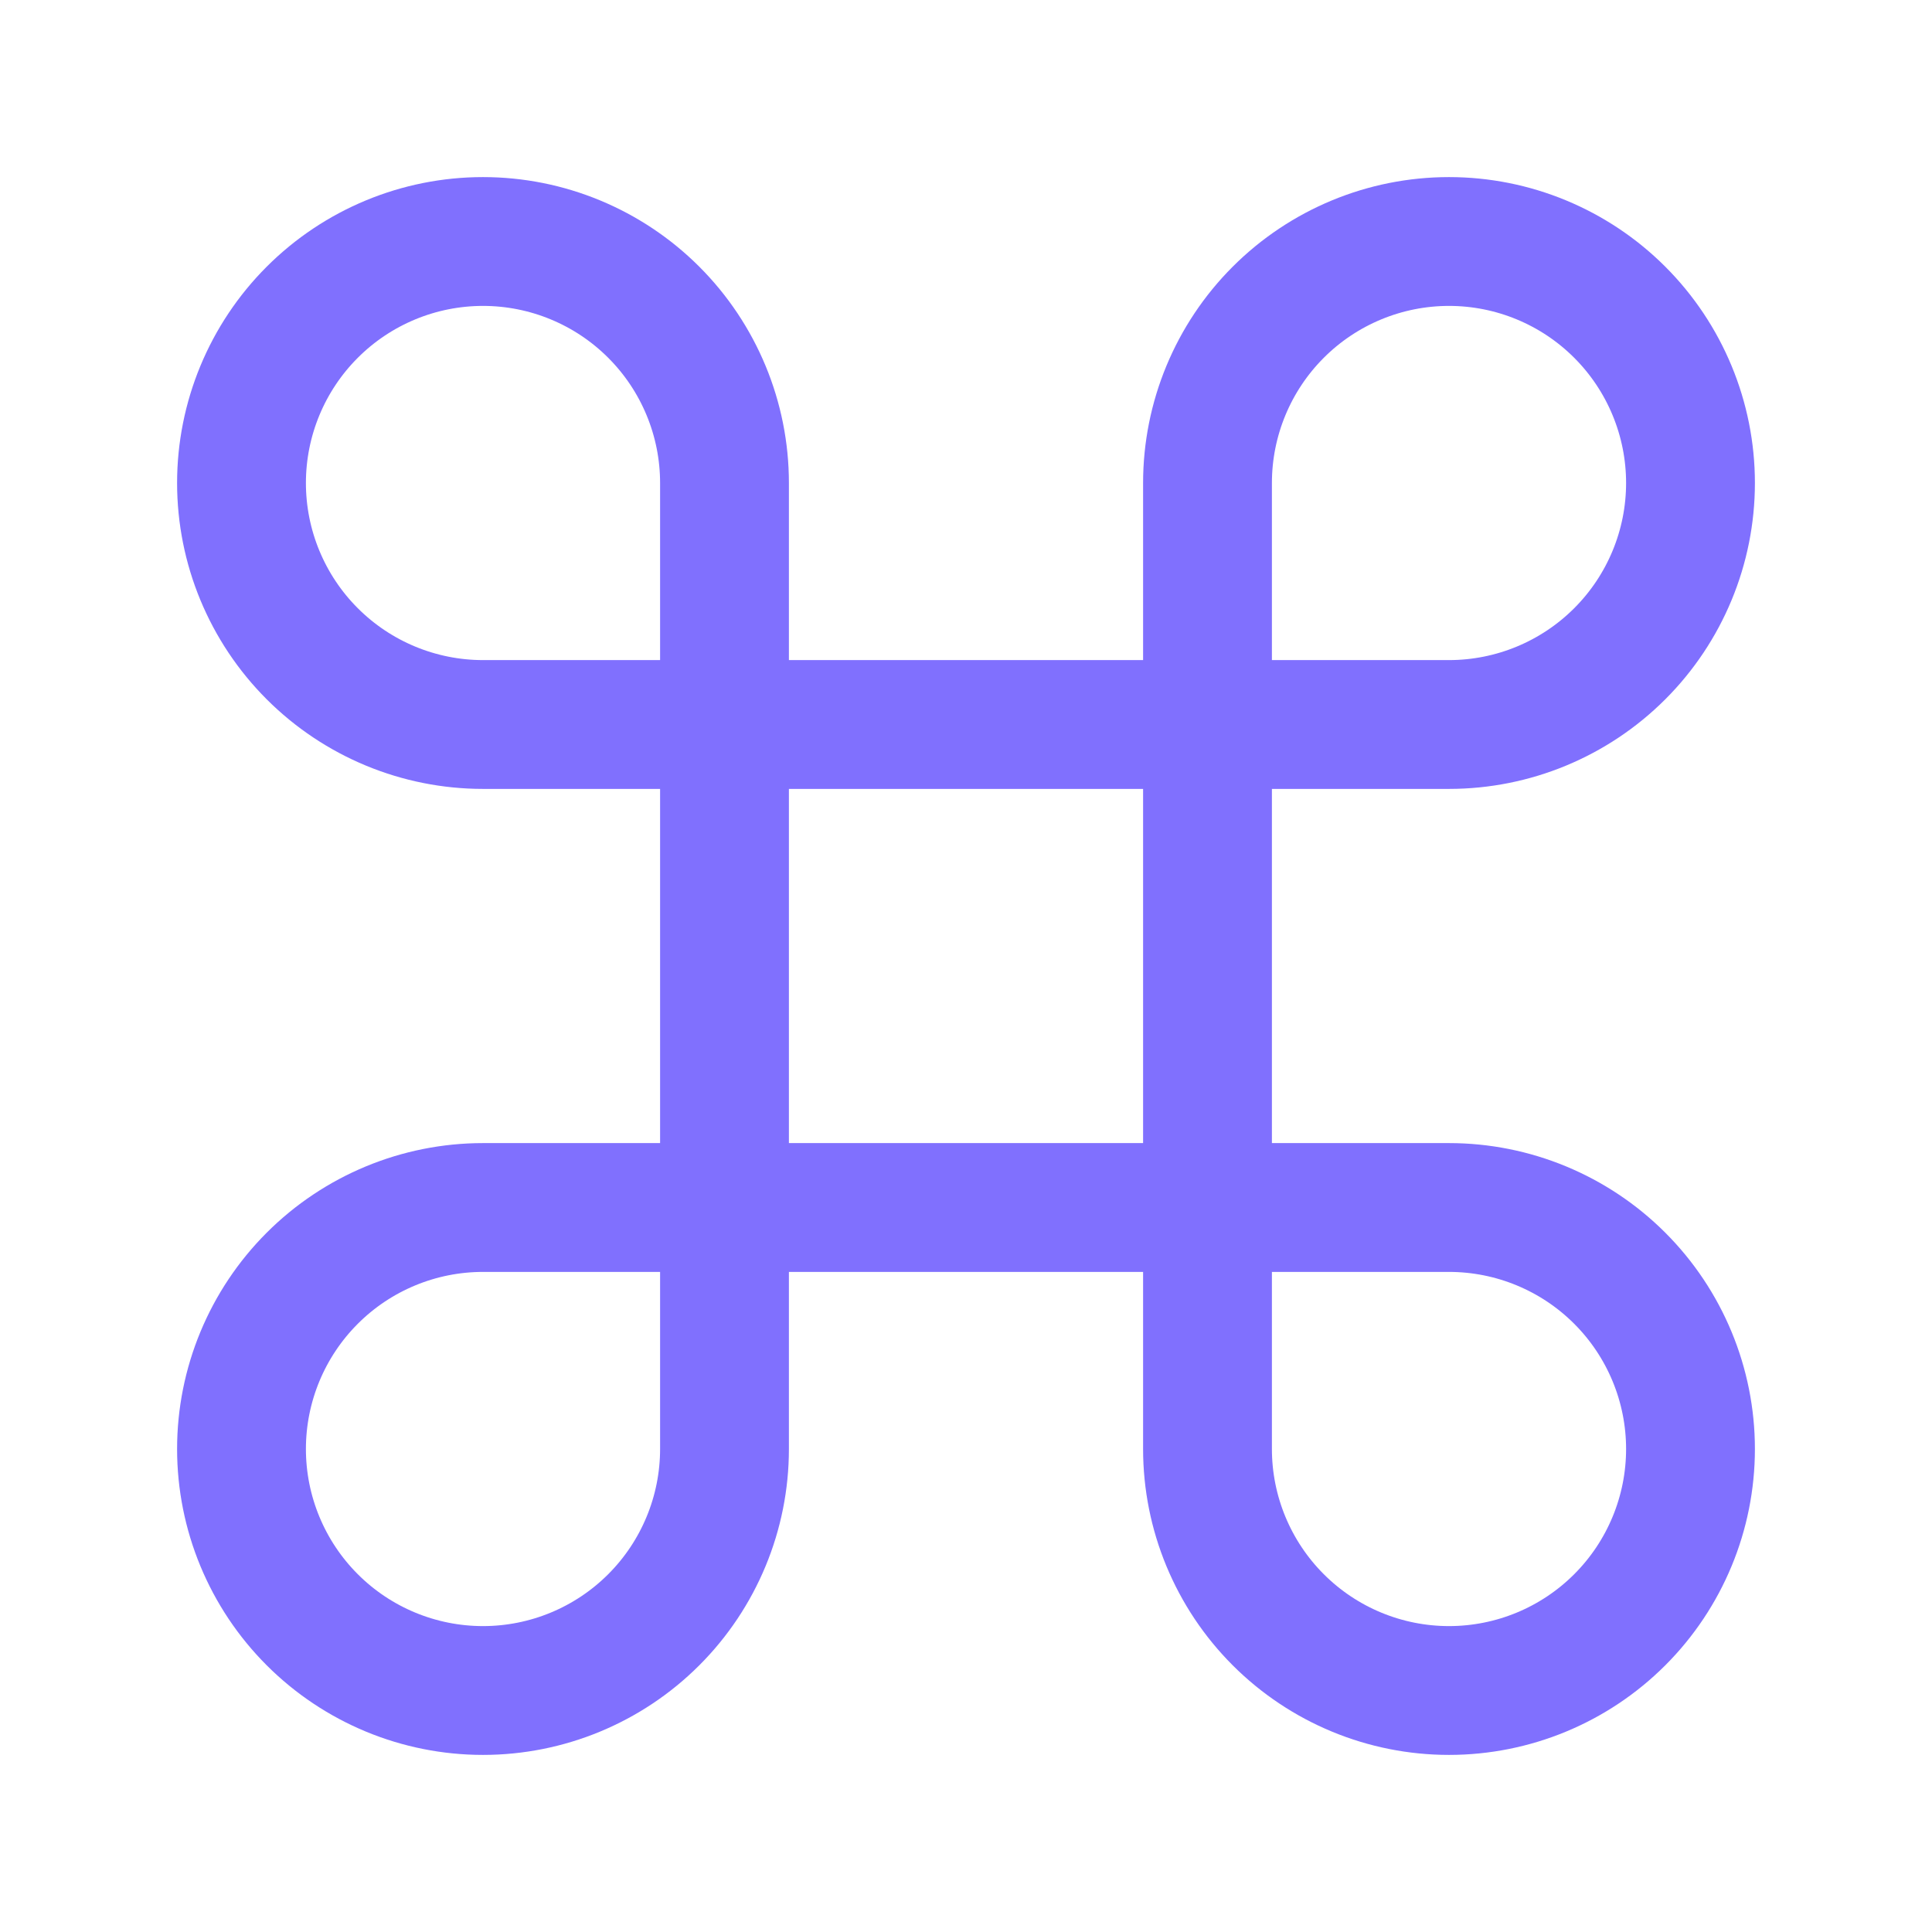 <svg width="34" height="34" viewBox="0 0 34 34" fill="none" xmlns="http://www.w3.org/2000/svg">
<path d="M25.5 4.25C24.373 4.25 23.292 4.698 22.495 5.495C21.698 6.292 21.25 7.373 21.25 8.5V25.5C21.25 26.627 21.698 27.708 22.495 28.505C23.292 29.302 24.373 29.75 25.5 29.75C26.627 29.75 27.708 29.302 28.505 28.505C29.302 27.708 29.75 26.627 29.75 25.5C29.75 24.373 29.302 23.292 28.505 22.495C27.708 21.698 26.627 21.25 25.5 21.25H8.5C7.373 21.25 6.292 21.698 5.495 22.495C4.698 23.292 4.25 24.373 4.25 25.5C4.25 26.627 4.698 27.708 5.495 28.505C6.292 29.302 7.373 29.75 8.5 29.75C9.627 29.75 10.708 29.302 11.505 28.505C12.302 27.708 12.75 26.627 12.75 25.5V8.5C12.75 7.373 12.302 6.292 11.505 5.495C10.708 4.698 9.627 4.25 8.5 4.25C7.373 4.25 6.292 4.698 5.495 5.495C4.698 6.292 4.25 7.373 4.25 8.5C4.25 9.627 4.698 10.708 5.495 11.505C6.292 12.302 7.373 12.75 8.5 12.75H25.5C26.627 12.75 27.708 12.302 28.505 11.505C29.302 10.708 29.75 9.627 29.75 8.5C29.75 7.373 29.302 6.292 28.505 5.495C27.708 4.698 26.627 4.25 25.5 4.25Z" stroke="#8070FE" stroke-width="2.267" stroke-linecap="round" stroke-linejoin="round"/>
</svg>
